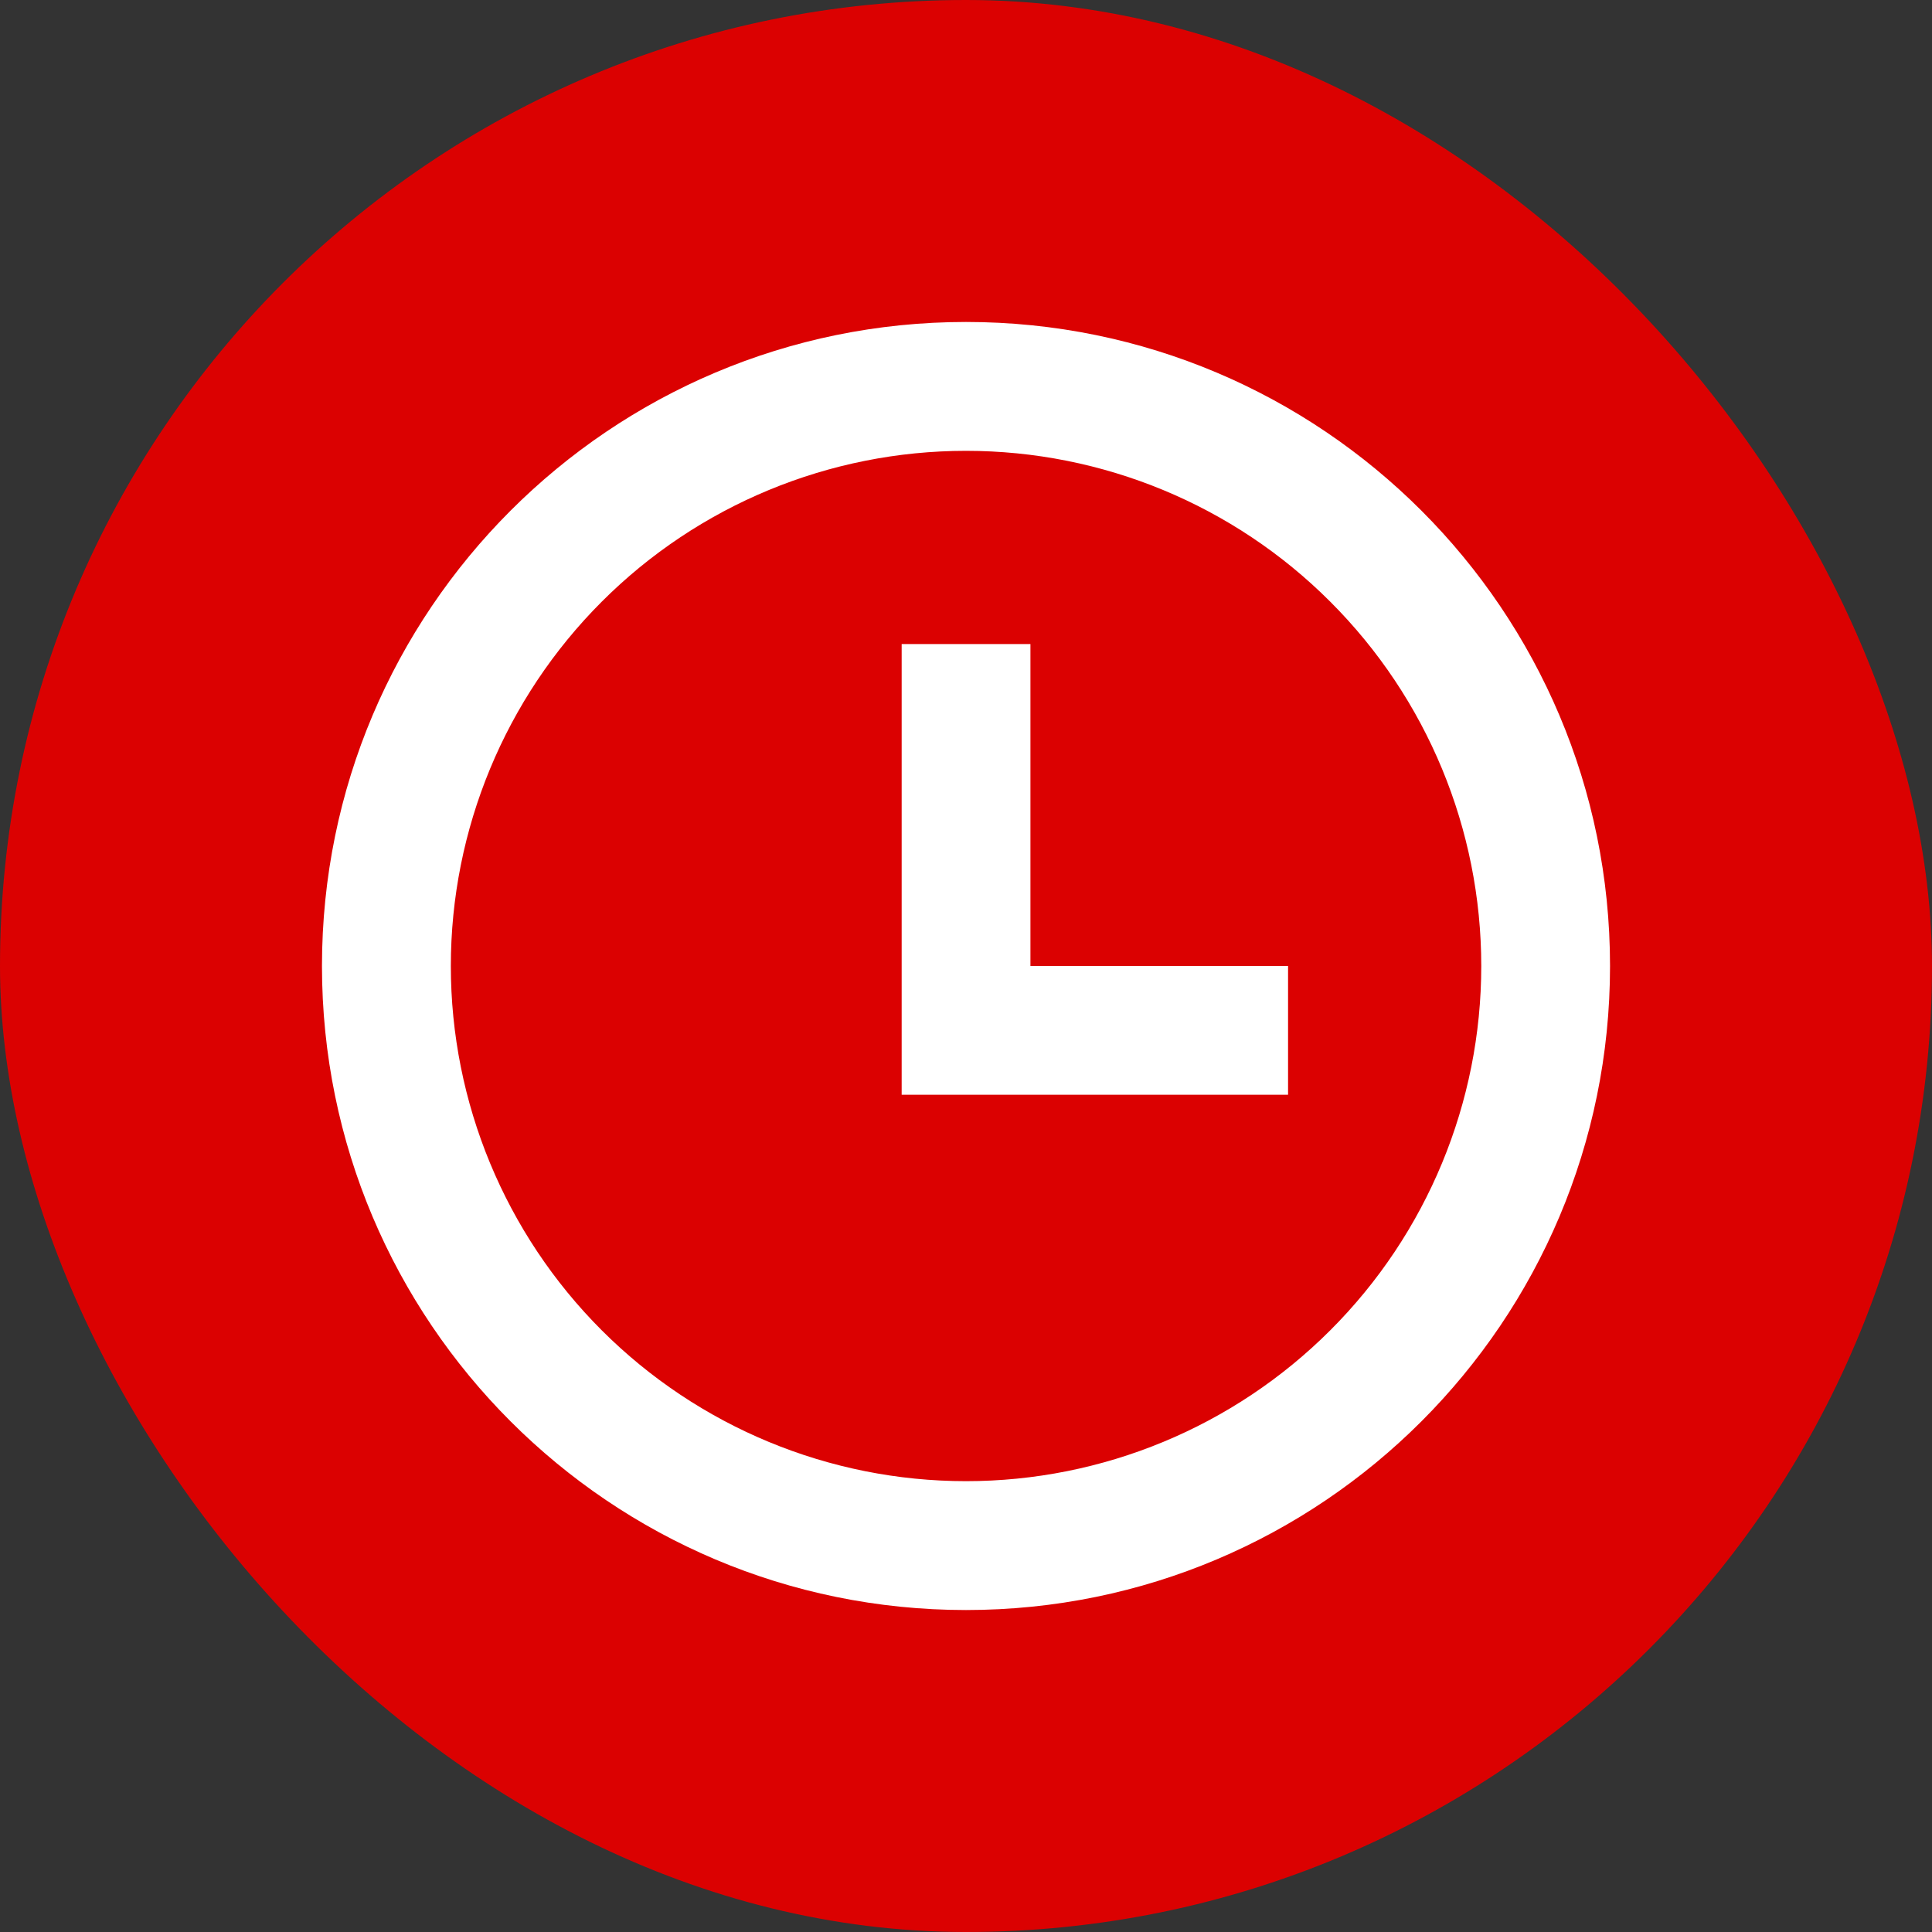 <svg width="20" height="20" viewBox="0 0 20 20" fill="none" xmlns="http://www.w3.org/2000/svg">
<rect x="0" y="0" width="20" height="20" fill="#333333" stroke="none"/>
<rect width="20" height="20" rx="10" fill="#DB0101"/>
<g clip-path="url(#clip0_8148_2805)">
<path d="M10 16.667C6.318 16.667 3.333 13.682 3.333 10C3.333 6.318 6.318 3.333 10 3.333C13.682 3.333 16.667 6.318 16.667 10C16.667 13.682 13.682 16.667 10 16.667ZM10 15.333C11.415 15.333 12.771 14.771 13.771 13.771C14.772 12.771 15.334 11.414 15.334 10C15.334 8.585 14.772 7.229 13.771 6.229C12.771 5.228 11.415 4.667 10 4.667C8.586 4.667 7.229 5.228 6.229 6.229C5.229 7.229 4.667 8.585 4.667 10C4.667 11.414 5.229 12.771 6.229 13.771C7.229 14.771 8.586 15.333 10 15.333ZM10.667 10H13.334V11.333H9.334V6.667H10.667V10Z" fill="white"/>
</g>
<defs>
<clipPath id="clip0_8148_2805">
<rect width="16" height="16" fill="white" transform="translate(2 2)"/>
</clipPath>
</defs>
</svg>
